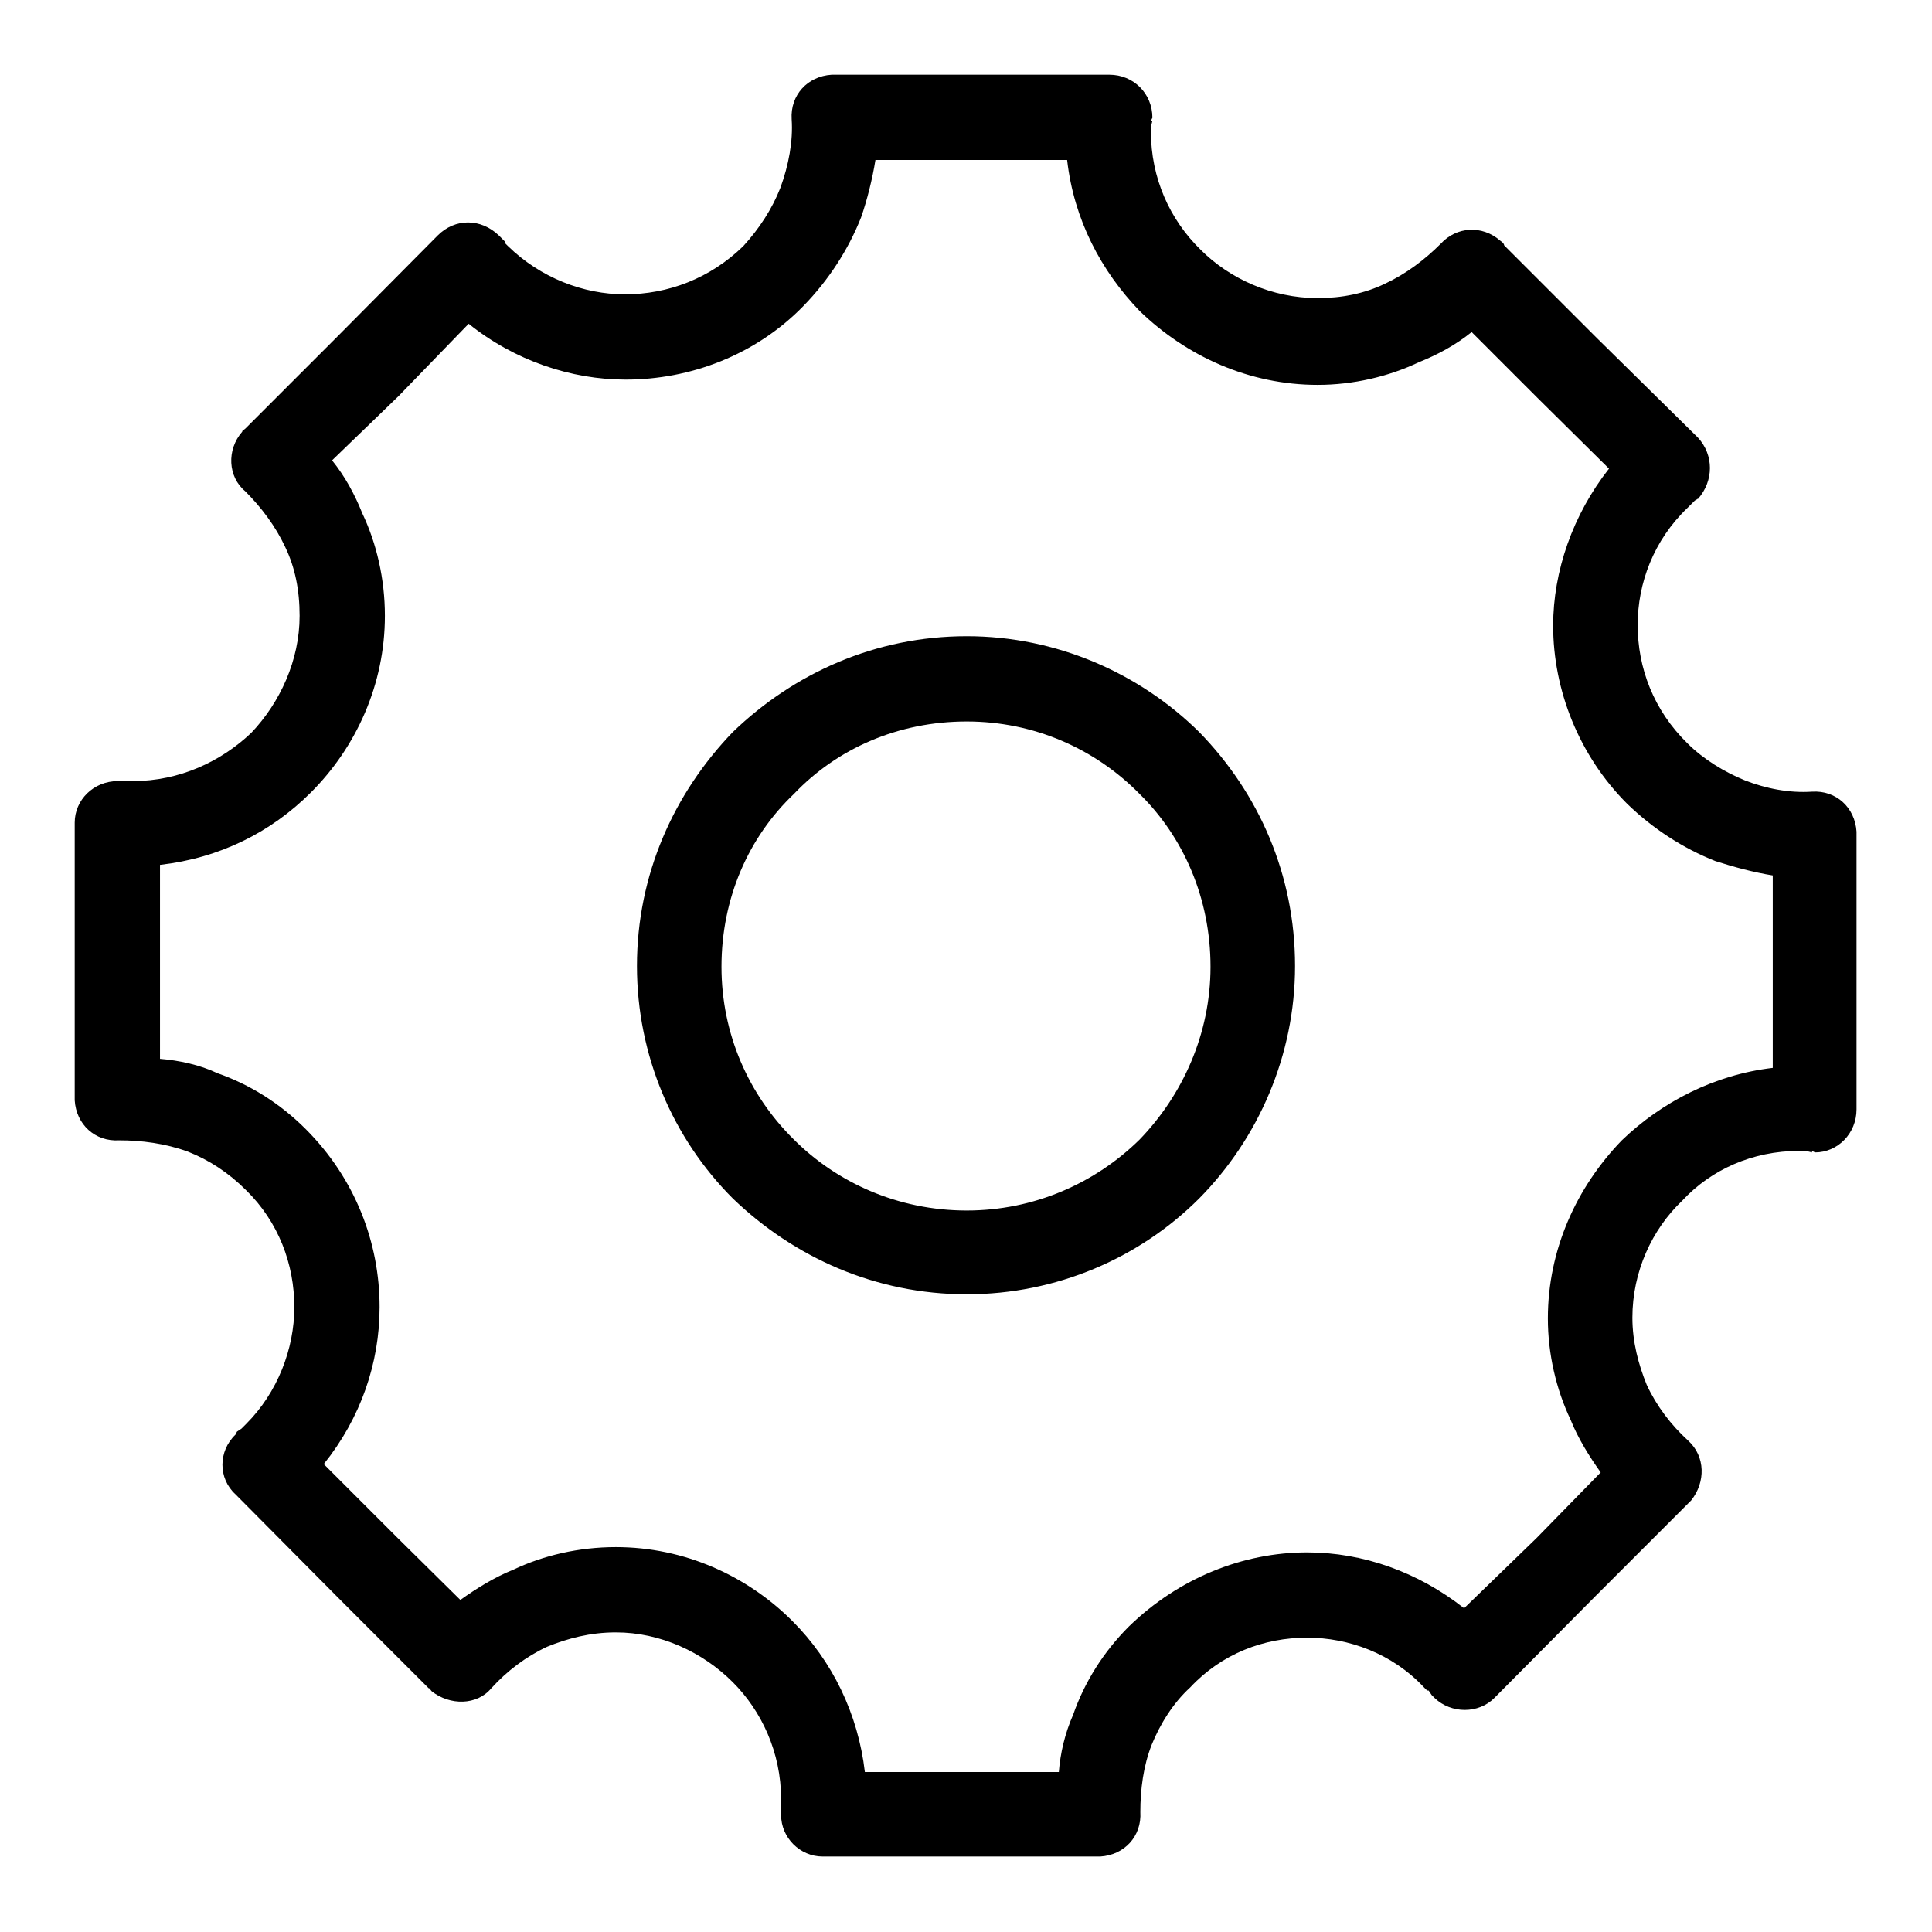 <?xml version="1.0" encoding="utf-8"?>
<!-- Svg Vector Icons : http://www.onlinewebfonts.com/icon -->
<!DOCTYPE svg PUBLIC "-//W3C//DTD SVG 1.1//EN" "http://www.w3.org/Graphics/SVG/1.1/DTD/svg11.dtd">
<svg version="1.1" xmlns="http://www.w3.org/2000/svg" xmlns:xlink="http://www.w3.org/1999/xlink" x="0px" y="0px" viewBox="0 0 256 256" enable-background="new 0 0 256 256" xml:space="preserve">
<g> <path fill="#000000" d="M128.1,84.3c11.9,0,22.9,4.9,30.8,12.7l0,0c7.9,8.1,12.7,18.9,12.7,31c0,11.9-4.9,22.9-12.7,30.8 c-7.9,7.9-18.9,12.7-30.8,12.7c-12.1,0-22.9-4.9-31-12.7l0,0c-7.9-7.9-12.7-18.9-12.7-30.8c0-12.1,4.9-22.9,12.7-31l0,0l0,0 C105.2,89.2,116,84.3,128.1,84.3L128.1,84.3z M151,105.2c-5.9-6-14-9.6-22.9-9.6c-9.1,0-17.2,3.6-22.9,9.6l0,0 c-6,5.7-9.6,13.8-9.6,22.9c0,8.9,3.6,17,9.6,22.9l0,0c5.7,5.7,13.8,9.4,22.9,9.4c8.9,0,17-3.6,22.9-9.4c5.7-5.9,9.4-14,9.4-22.9 C160.4,119,156.8,110.9,151,105.2L151,105.2z M199.3,32.5l12.3,12.3L225,58c2.1,2.3,2.1,5.7,0,8.1c-0.2,0-0.2,0.2-0.4,0.2l-0.6,0.6 l0,0l-0.4,0.4c-4.5,4.3-6.6,10-6.6,15.5c0,5.7,2.1,11.3,6.6,15.7c2.1,2.1,4.9,3.8,7.6,4.9c2.8,1.1,5.9,1.7,8.9,1.5 c3.2-0.2,5.7,2.1,5.9,5.3c0,0.2,0,0.4,0,0.6v17.2V147c0,3.2-2.5,5.7-5.5,5.7l-0.4-0.2v0.2l-0.8-0.2h-0.9c-6.2,0-11.7,2.5-15.5,6.6 c-4,3.8-6.6,9.4-6.6,15.5c0,3.2,0.8,6.2,1.9,8.9c1.3,2.8,3.2,5.3,5.5,7.4c2.3,2.1,2.3,5.5,0.4,7.9c-0.2,0.2-0.4,0.4-0.4,0.4 l-12.3,12.3L198,225c-2.1,2.1-5.7,2.1-7.9,0c-0.2-0.2-0.2-0.2-0.4-0.4l-0.4-0.6h-0.2l-0.4-0.4c-4.2-4.5-10-6.6-15.5-6.6 c-5.7,0-11.3,2.1-15.5,6.6c-2.3,2.1-4,4.9-5.1,7.6c-1.1,2.8-1.5,5.9-1.5,8.9c0.2,3.2-2.1,5.7-5.3,5.9c-0.2,0-0.2,0-0.4,0h-17.4H109 c-3,0-5.5-2.5-5.5-5.5v-0.4l0,0v-0.8v-0.9c0-6.2-2.6-11.7-6.4-15.5c-4-4-9.6-6.6-15.5-6.6c-3.4,0-6.4,0.8-9.1,1.9 c-2.8,1.3-5.3,3.2-7.4,5.5c-1.9,2.3-5.5,2.3-7.9,0.4c-0.2-0.2-0.2-0.4-0.4-0.4l-12.3-12.3L31.2,198c-2.3-2.1-2.3-5.7,0-7.9l0.2-0.4 l0.6-0.4l0.2-0.2l0.4-0.4c4.2-4.2,6.4-10,6.4-15.5c0-5.7-2.1-11.3-6.4-15.5c-2.3-2.3-4.9-4-7.7-5.1c-3-1.1-6.2-1.5-9.1-1.5 c-3.2,0.2-5.7-2.1-5.9-5.3c0-0.2,0-0.2,0-0.4v-17.4V109c0-3,2.5-5.5,5.7-5.5h0.4l0,0H17h0.6c6.2,0,11.7-2.6,15.7-6.4 c3.8-4,6.4-9.6,6.4-15.5c0-3.4-0.6-6.4-1.9-9.1c-1.3-2.8-3.2-5.3-5.3-7.4c-2.3-1.9-2.5-5.5-0.4-7.9c0-0.2,0.2-0.2,0.4-0.4 l12.3-12.3L58,31.2c2.3-2.3,5.7-2.3,8.1,0l0.2,0.2l0.6,0.6v0.2l0.4,0.4c4.3,4.2,10,6.4,15.5,6.4c5.7,0,11.3-2.1,15.7-6.4 c2.1-2.3,3.8-4.9,4.9-7.7c1.1-3,1.7-6.2,1.5-9.1c-0.2-3.2,2.1-5.7,5.3-5.9c0.2,0,0.4,0,0.6,0h17.2H147c3.2,0,5.7,2.5,5.7,5.7 l-0.2,0.4h0.2l-0.2,0.8v0.6c0,6.2,2.5,11.7,6.6,15.7c3.8,3.8,9.4,6.4,15.5,6.4c3.2,0,6.2-0.6,8.9-1.9c2.8-1.3,5.3-3.2,7.4-5.3 c2.1-2.3,5.5-2.5,7.9-0.4C199.1,32.1,199.3,32.3,199.3,32.5L199.3,32.5z M203.7,52.7L195,44c-2.1,1.7-4.5,3-7,4 c-4,1.9-8.7,3-13.4,3c-9.1,0-17.4-3.8-23.6-9.8l0,0c-5.1-5.3-8.7-12.1-9.6-20h-13.4H116c-0.4,2.5-1.1,5.3-1.9,7.6 c-1.7,4.3-4.3,8.3-7.6,11.7c-6.4,6.6-15.1,9.8-23.6,9.8c-7.2,0-14.7-2.5-20.8-7.4l-9.3,9.6L44,61c1.7,2.1,3,4.5,4,7 c1.9,4,3,8.7,3,13.6c0,9.1-3.8,17.4-9.8,23.4l0,0c-5.3,5.3-12.1,8.7-20,9.6v13.4v12.3c2.5,0.2,5.3,0.8,7.6,1.9 c4.3,1.5,8.3,4,11.7,7.4c6.6,6.6,9.8,15.1,9.8,23.6c0,7.4-2.5,14.7-7.4,20.8l9.6,9.6L61,212c2.1-1.5,4.5-3,7-4c4-1.9,8.7-3,13.6-3 c9.1,0,17.4,3.8,23.4,9.8l0,0c5.3,5.3,8.7,12.3,9.6,20h13.4h12.3c0.2-2.5,0.8-5.1,1.9-7.6c1.5-4.3,4-8.3,7.4-11.7 c6.6-6.4,15.1-9.8,23.6-9.8c7.4,0,14.7,2.6,20.8,7.4l9.6-9.3l8.5-8.7c-1.5-2.1-3-4.5-4-7c-1.9-4-3-8.7-3-13.4 c0-9.1,3.8-17.4,9.8-23.6l0,0c5.3-5.1,12.3-8.7,20-9.6v-13.4V116c-2.5-0.4-5.1-1.1-7.6-1.9c-4.3-1.7-8.3-4.3-11.7-7.6 c-6.4-6.4-9.8-15.1-9.8-23.6c0-7.2,2.6-14.7,7.4-20.8L203.7,52.7z M31.5,189.7L31.5,189.7 M66.3,31.5L66.3,31.5"/></g>
</svg>